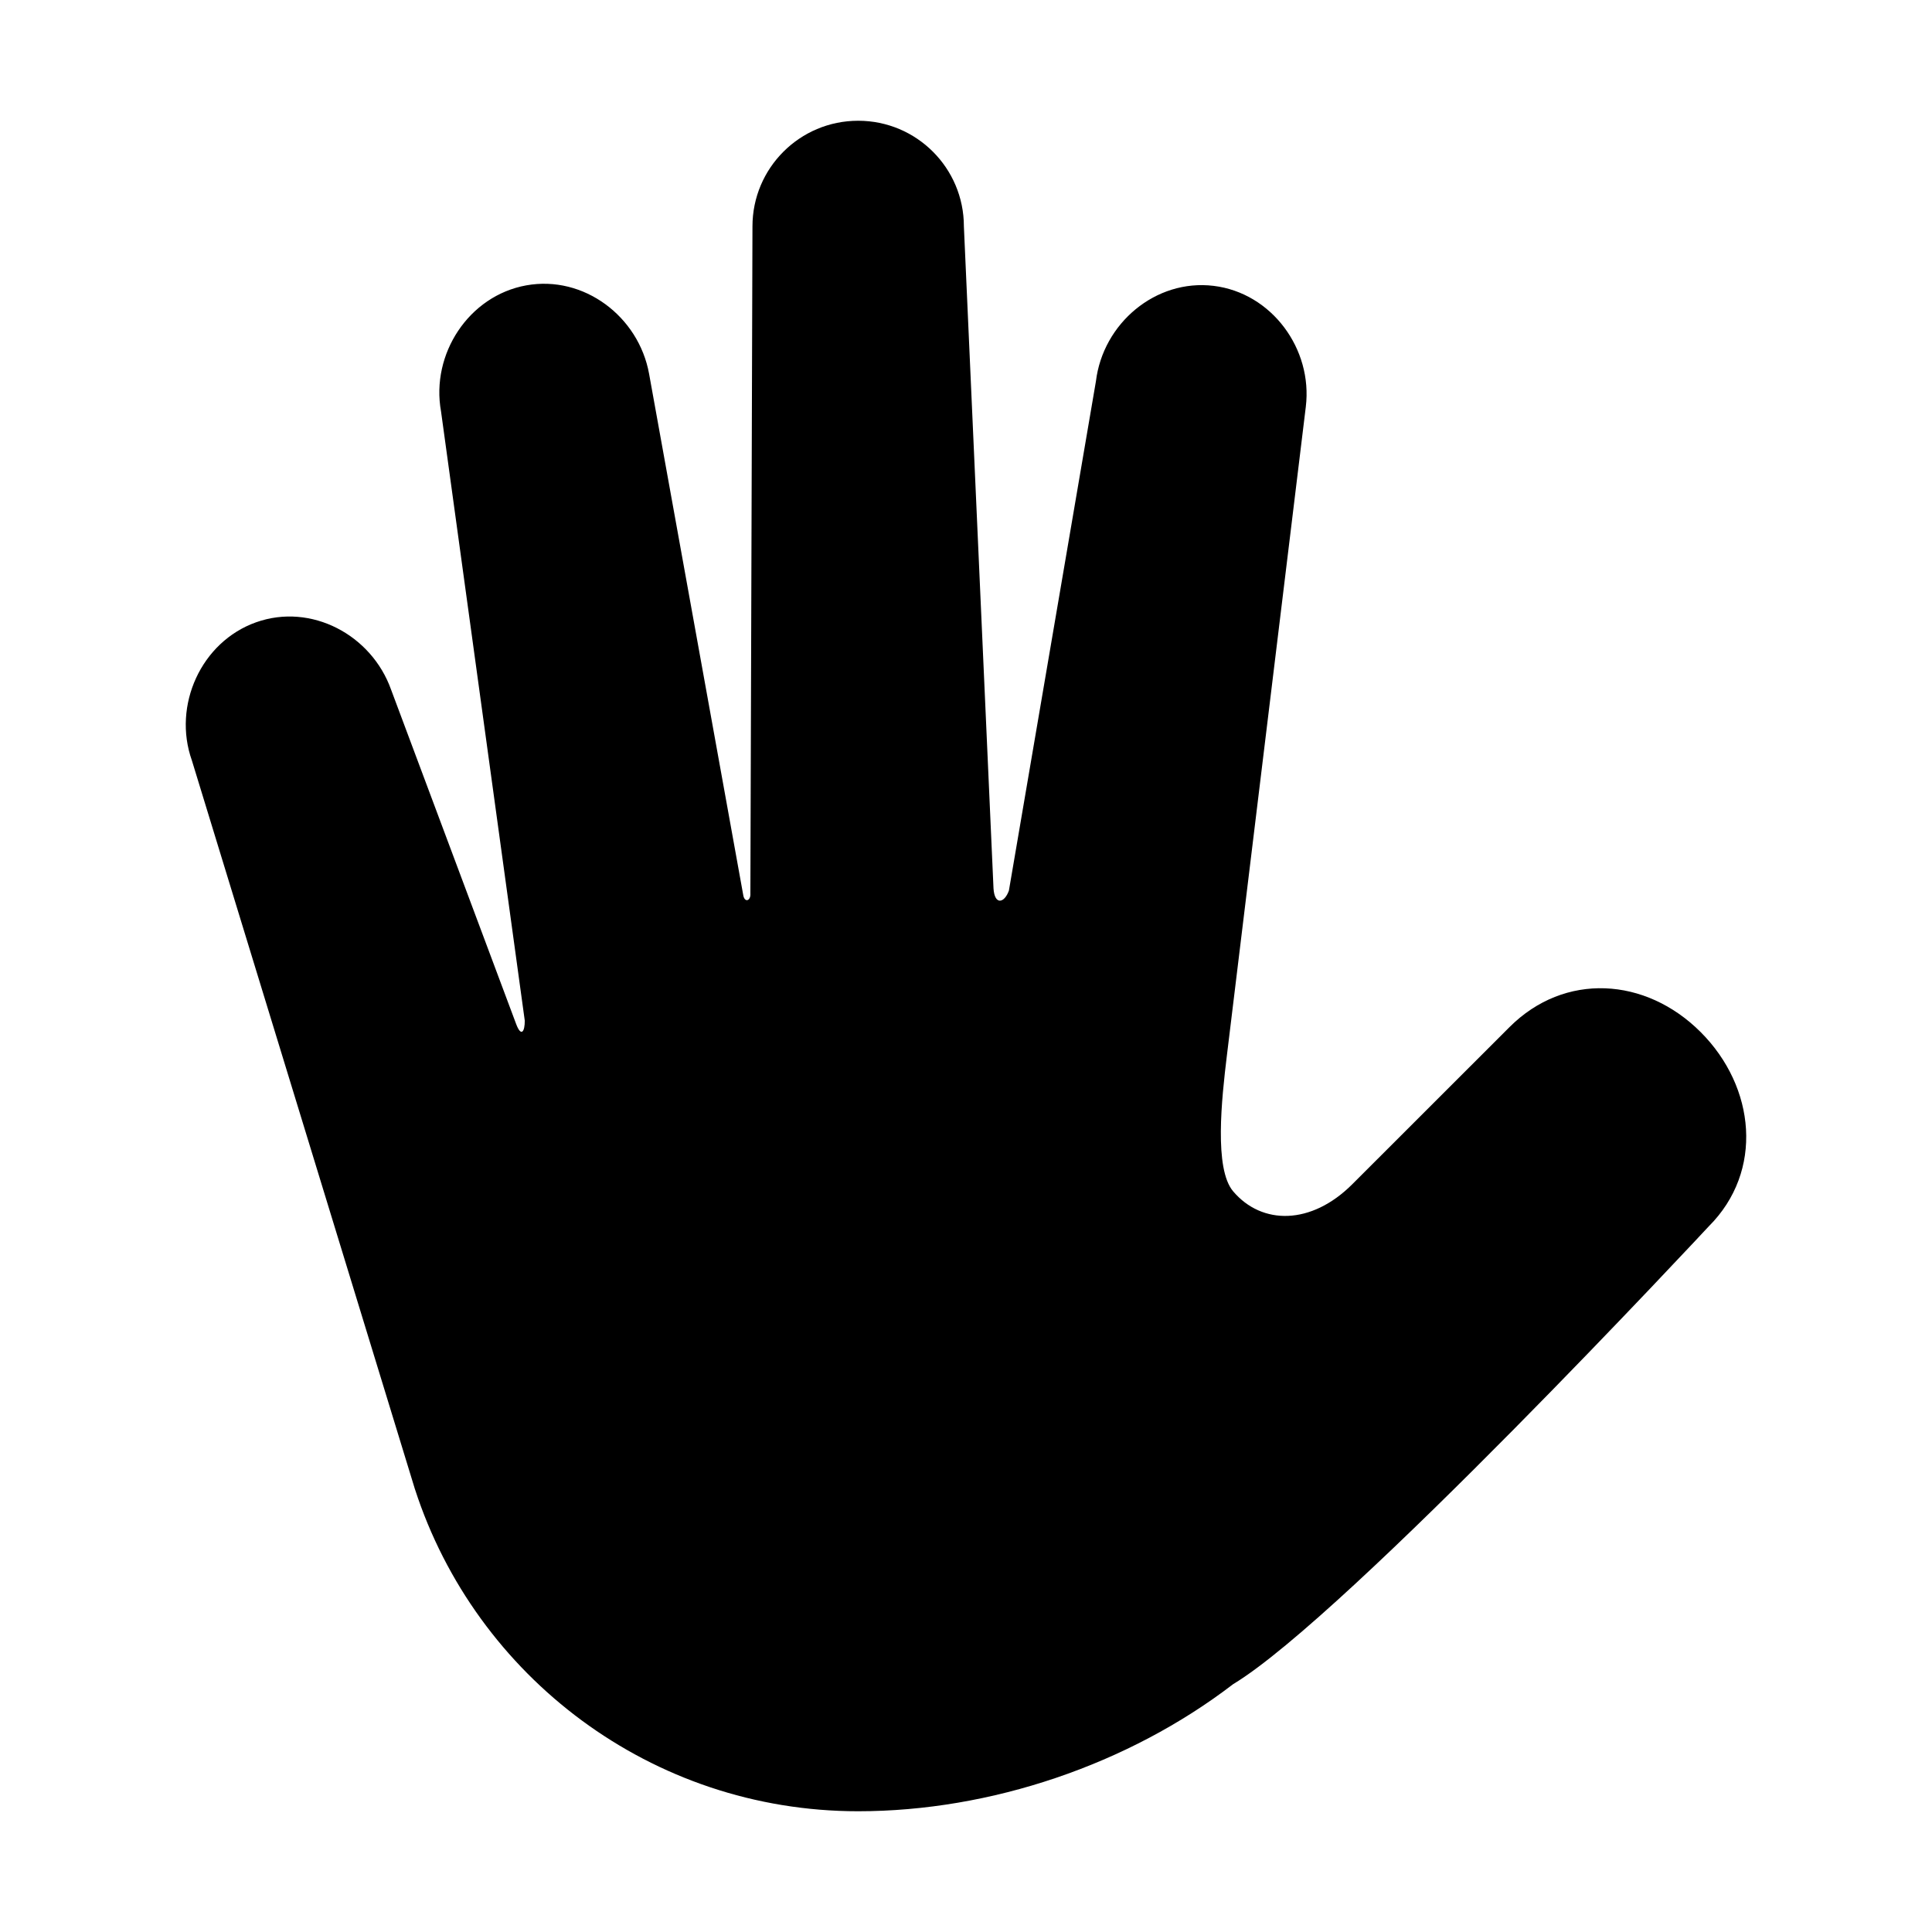 <?xml version="1.0" encoding="utf-8"?>
<!-- Generator: Adobe Illustrator 16.2.1, SVG Export Plug-In . SVG Version: 6.00 Build 0)  -->
<!DOCTYPE svg PUBLIC "-//W3C//DTD SVG 1.1//EN" "http://www.w3.org/Graphics/SVG/1.1/DTD/svg11.dtd">
<svg version="1.1" id="Layer_1" xmlns="http://www.w3.org/2000/svg" xmlns:xlink="http://www.w3.org/1999/xlink" x="0px" y="0px"
	 width="512px" height="512px" viewBox="0 0 512 512" enable-background="new 0 0 512 512" xml:space="preserve">
<path d="M450.679,273.5c-14.585-14.577-36.054-15.89-50.639-1.312l-41.687,41.664c-10.852,10.836-23.93,10.859-31.564,1.852
	c-5.057-5.968-3.061-24.374-1.644-36.049l20.907-171.849c1.867-15.353-9.07-30.185-24.43-32.051
	c-15.358-1.867-29.322,9.939-31.191,25.289L267.37,236.021c-1.205,3.358-3.79,3.938-4.081-0.582L255.44,60
	c0-15.465-12.542-28-28.014-28c-15.473,0-28.015,12.535-28.015,28l-0.552,176.752c0.146,2.04-1.604,2.624-1.92,0.294L172.016,99.077
	c-2.75-15.219-17.323-26.203-32.548-23.453c-15.227,2.748-25.339,18.187-22.591,33.403l22.193,161.455
	c0.023,2.872-0.941,4.513-2.308,0.831l-33.109-88.517c-5.18-14.572-21.196-23.065-35.776-17.889
	c-14.579,5.177-22.201,22.061-17.023,36.631l58.042,189.625c0.303,1.046,0.624,2.085,0.953,3.118l0.121,0.39
	c0.011,0.031,0.025,0.058,0.035,0.088C126.079,444.233,172.57,480,227.427,480c35.116,0,71.591-12.378,99.357-33.672
	c0.001,0,0.003-0.002,0.003-0.002c29.99-18.051,126.071-121.347,126.071-121.347C467.445,310.402,465.266,288.08,450.679,273.5z"/>
</svg>

